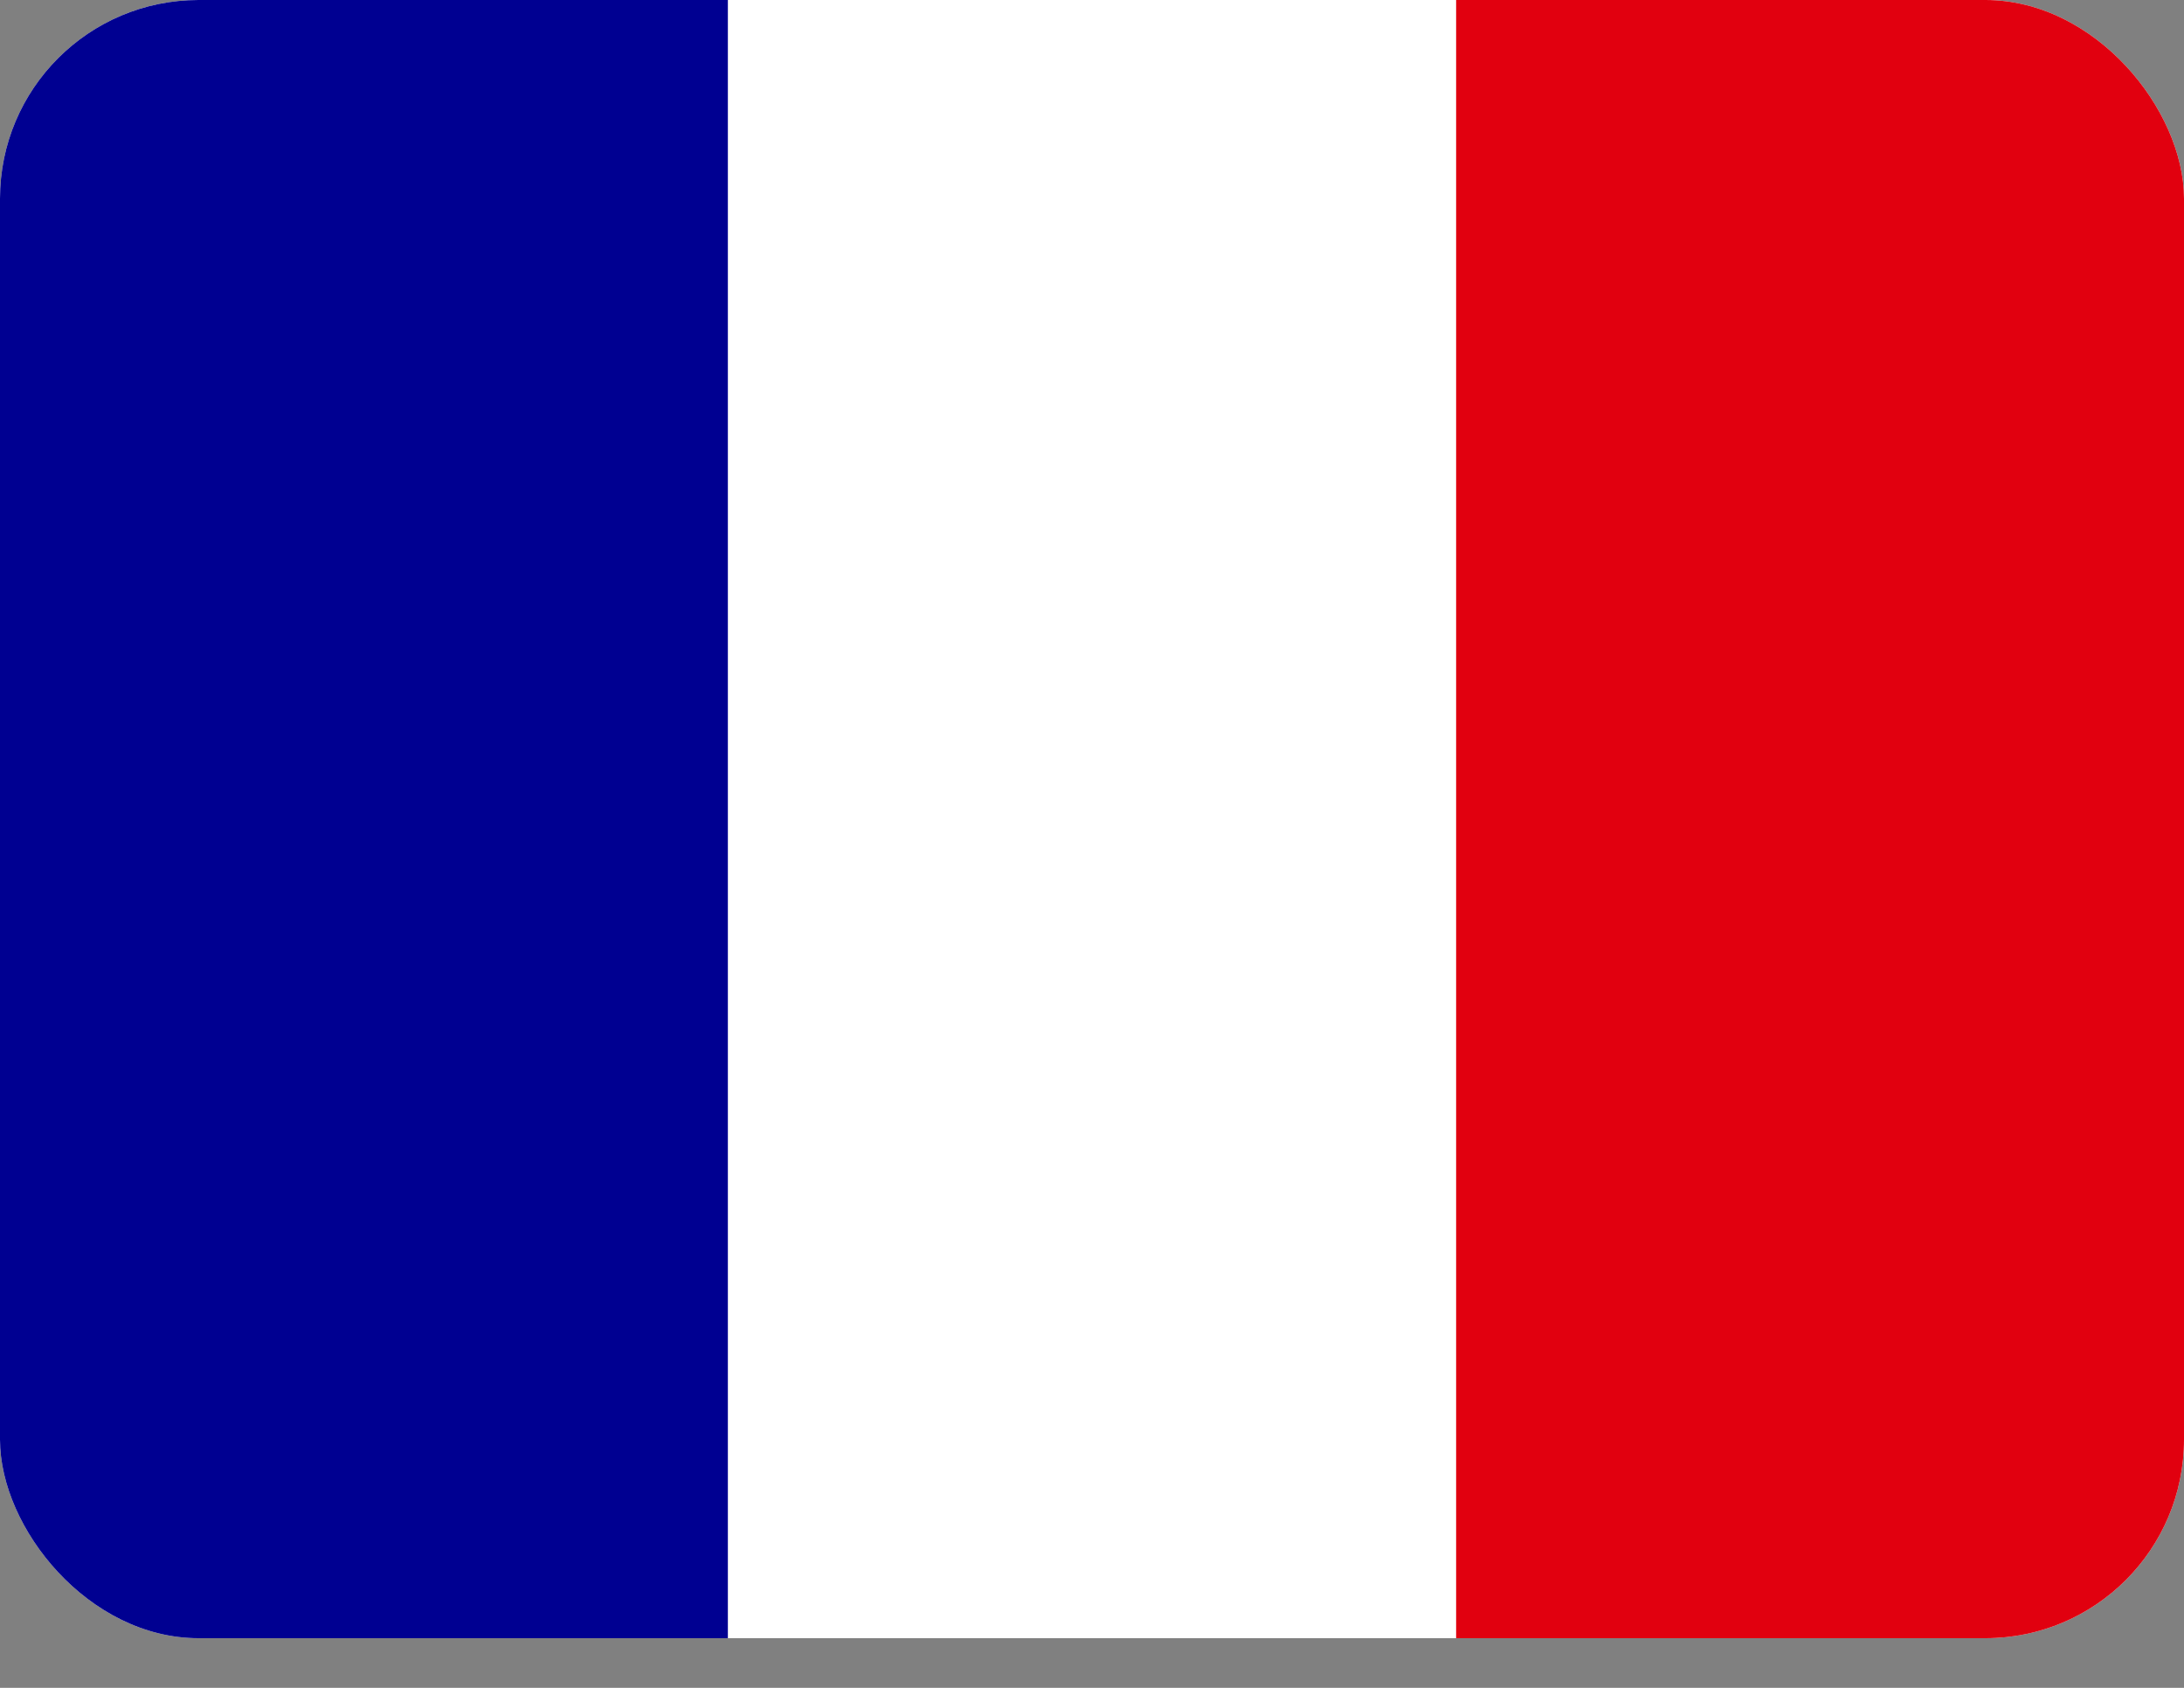 <svg width="22" height="17" viewBox="0 0 22 17" fill="none" xmlns="http://www.w3.org/2000/svg">
<rect x="0" y="0" width="22" height="17" fill="#808080" stroke="none"/>
<g clip-path="url(#clip0_2009_400)">
<path d="M0 0H22V16.5H0V0Z" fill="white"/>
<path d="M0 0H7.332V16.5H0V0Z" fill="#000091"/>
<path d="M14.668 0H22V16.5H14.668V0Z" fill="#E1000F"/>
</g>
<defs>
<clipPath id="clip0_2009_400">
<rect width="22" height="16.5" rx="2" fill="white"/>
</clipPath>
</defs>
</svg>
